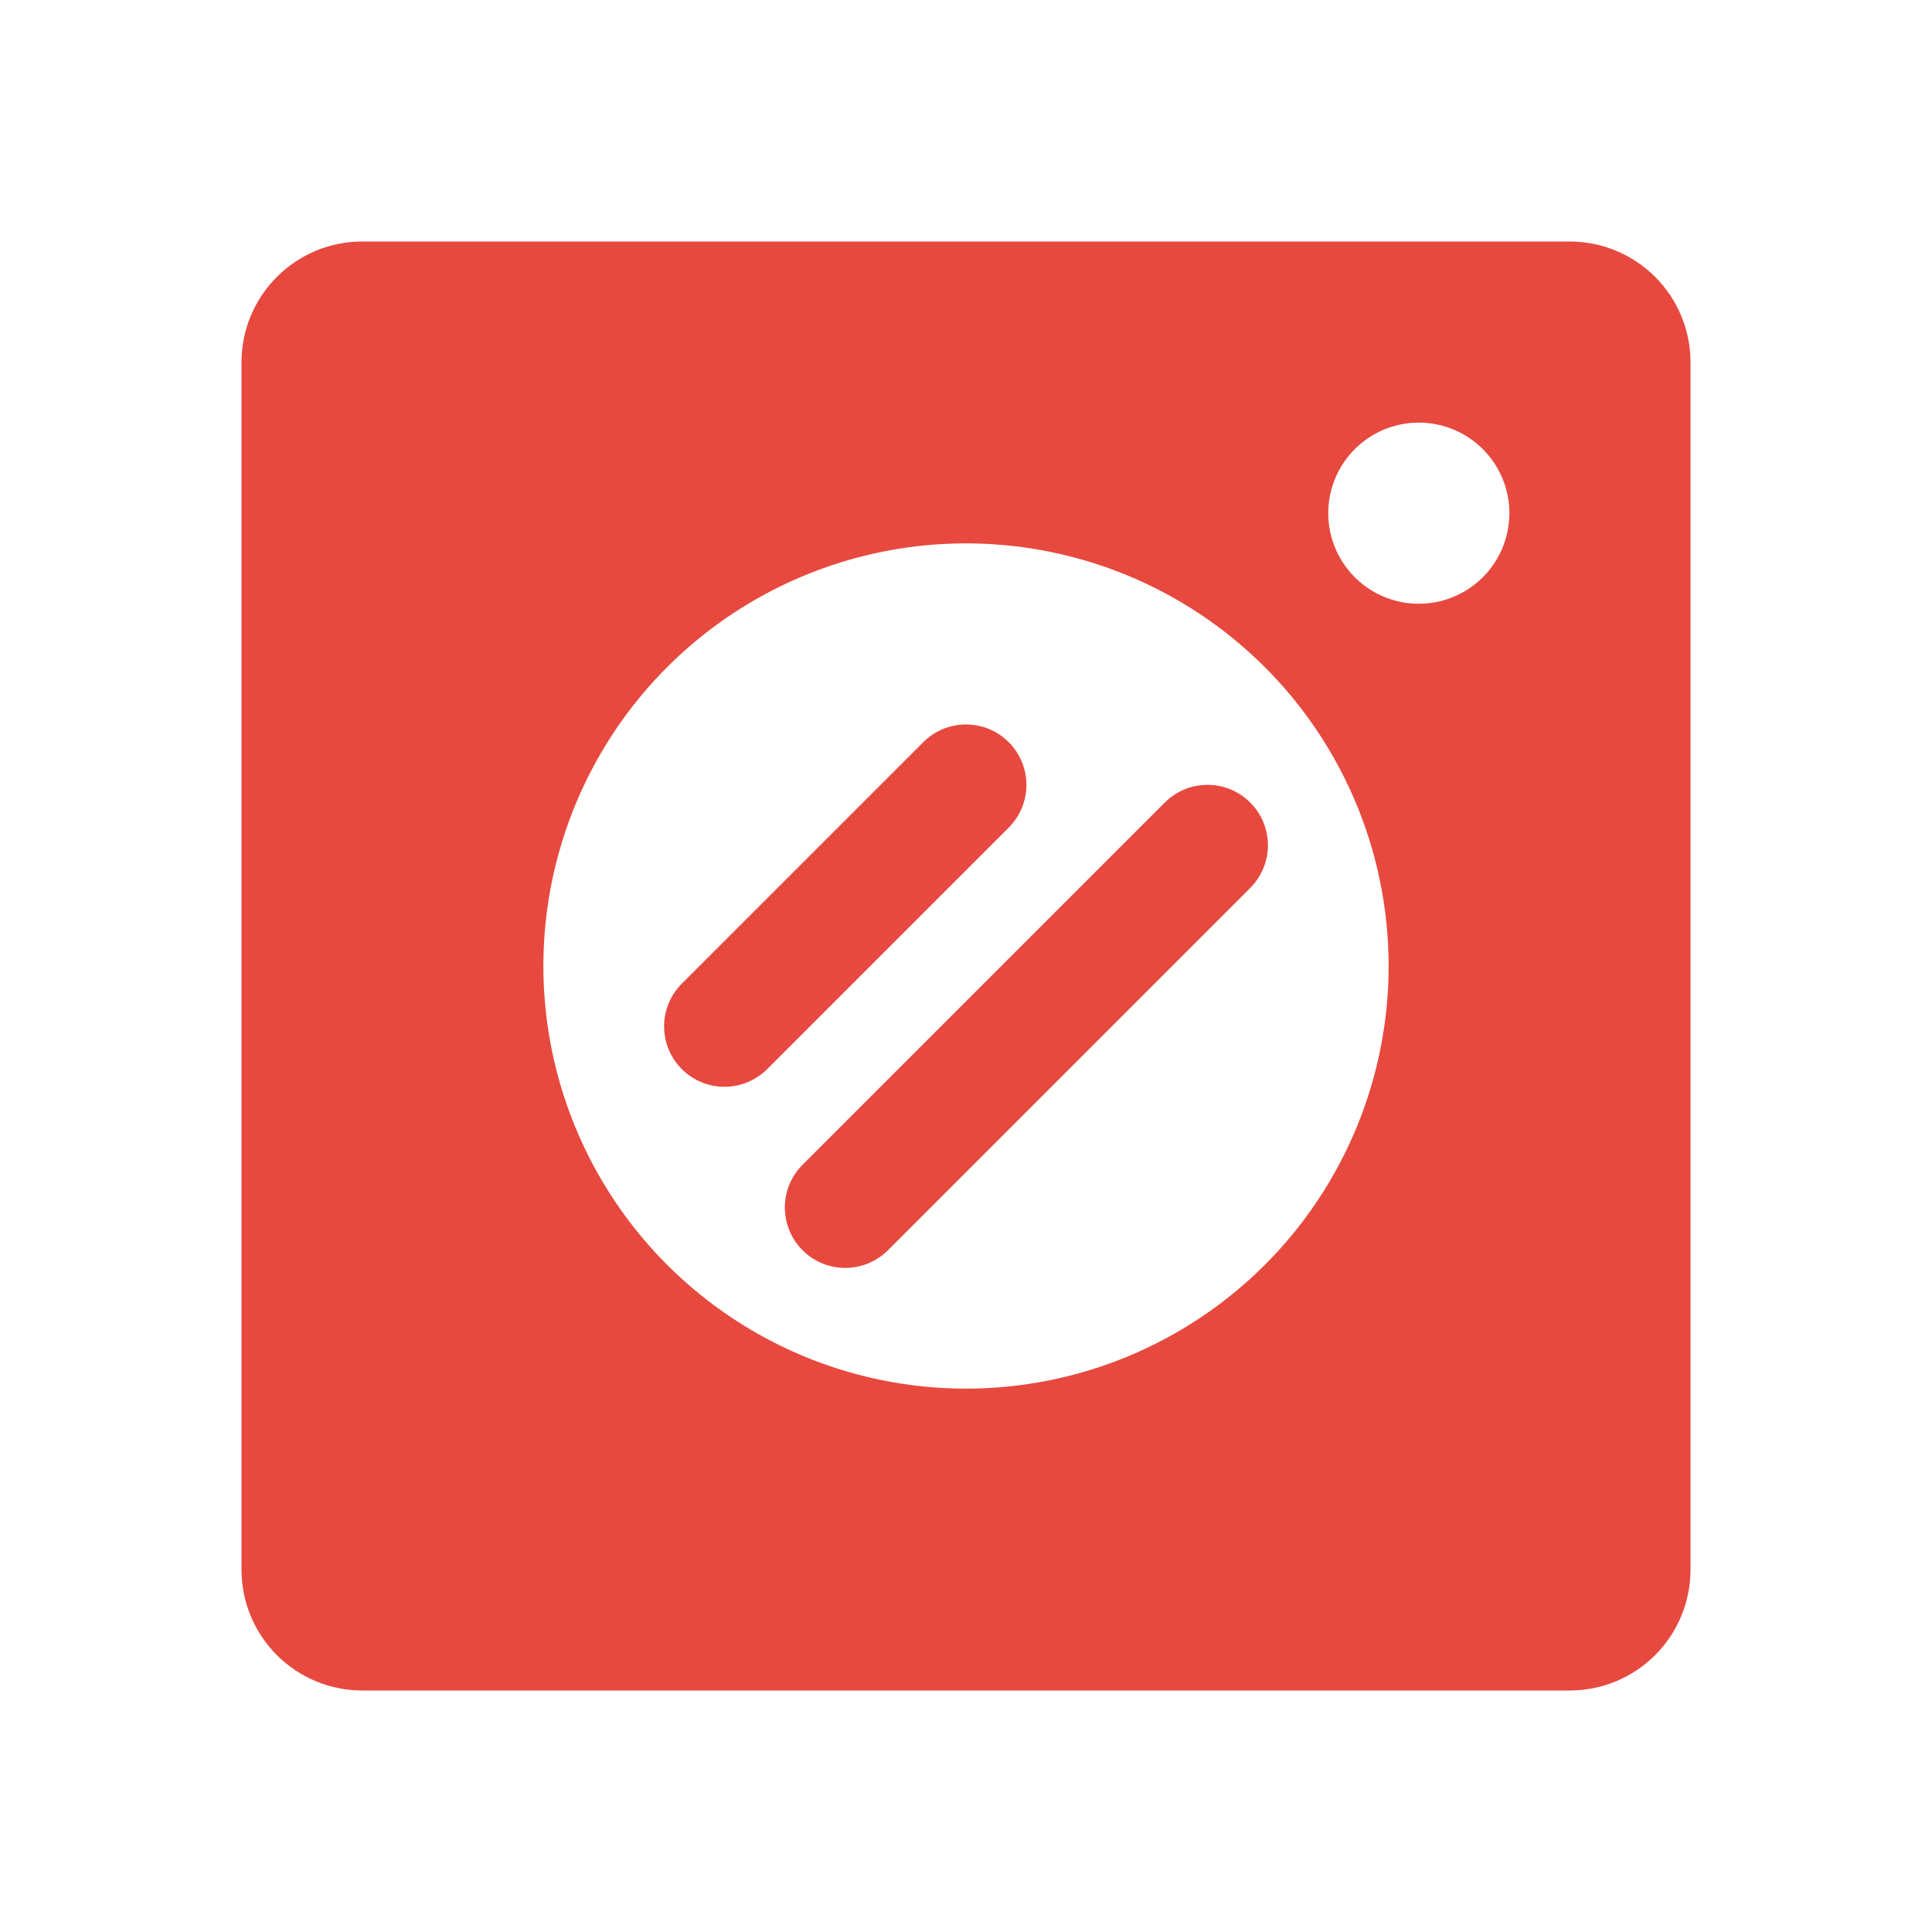 <svg width="48" height="48" viewBox="0 0 48 48" fill="none" xmlns="http://www.w3.org/2000/svg">
<path d="M39 6H9C8.204 6 7.441 6.316 6.879 6.879C6.316 7.441 6 8.204 6 9V39C6 39.796 6.316 40.559 6.879 41.121C7.441 41.684 8.204 42 9 42H39C39.796 42 40.559 41.684 41.121 41.121C41.684 40.559 42 39.796 42 39V9C42 8.204 41.684 7.441 41.121 6.879C40.559 6.316 39.796 6 39 6ZM24 34.5C21.923 34.5 19.893 33.884 18.166 32.73C16.44 31.577 15.094 29.937 14.299 28.018C13.505 26.1 13.297 23.988 13.702 21.952C14.107 19.915 15.107 18.044 16.575 16.575C18.044 15.107 19.915 14.107 21.952 13.702C23.988 13.297 26.1 13.505 28.018 14.299C29.937 15.094 31.577 16.44 32.73 18.166C33.884 19.893 34.5 21.923 34.5 24C34.5 26.785 33.394 29.456 31.425 31.425C29.456 33.394 26.785 34.5 24 34.5ZM35.25 15C34.805 15 34.37 14.868 34 14.621C33.63 14.374 33.342 14.022 33.171 13.611C33.001 13.2 32.956 12.748 33.043 12.311C33.13 11.875 33.344 11.474 33.659 11.159C33.974 10.844 34.375 10.63 34.811 10.543C35.248 10.456 35.7 10.501 36.111 10.671C36.522 10.842 36.874 11.13 37.121 11.5C37.368 11.87 37.5 12.305 37.5 12.75C37.5 13.347 37.263 13.919 36.841 14.341C36.419 14.763 35.847 15 35.25 15ZM25.061 20.561L19.061 26.561C18.922 26.701 18.756 26.811 18.574 26.887C18.392 26.962 18.197 27.001 18 27.001C17.803 27.001 17.608 26.962 17.426 26.887C17.244 26.811 17.078 26.701 16.939 26.561C16.799 26.422 16.689 26.256 16.613 26.074C16.538 25.892 16.499 25.697 16.499 25.5C16.499 25.303 16.538 25.108 16.613 24.926C16.689 24.744 16.799 24.578 16.939 24.439L22.939 18.439C23.22 18.157 23.602 17.999 24 17.999C24.398 17.999 24.78 18.157 25.061 18.439C25.343 18.72 25.501 19.102 25.501 19.5C25.501 19.898 25.343 20.28 25.061 20.561ZM31.061 19.939C31.201 20.078 31.311 20.244 31.387 20.426C31.462 20.608 31.501 20.803 31.501 21C31.501 21.197 31.462 21.392 31.387 21.574C31.311 21.756 31.201 21.922 31.061 22.061L22.061 31.061C21.922 31.201 21.756 31.311 21.574 31.387C21.392 31.462 21.197 31.501 21 31.501C20.803 31.501 20.608 31.462 20.426 31.387C20.244 31.311 20.078 31.201 19.939 31.061C19.799 30.922 19.689 30.756 19.613 30.574C19.538 30.392 19.499 30.197 19.499 30C19.499 29.803 19.538 29.608 19.613 29.426C19.689 29.244 19.799 29.078 19.939 28.939L28.939 19.939C29.078 19.799 29.244 19.689 29.426 19.613C29.608 19.538 29.803 19.499 30 19.499C30.197 19.499 30.392 19.538 30.574 19.613C30.756 19.689 30.922 19.799 31.061 19.939Z" fill="#E7493F"/>
</svg>
